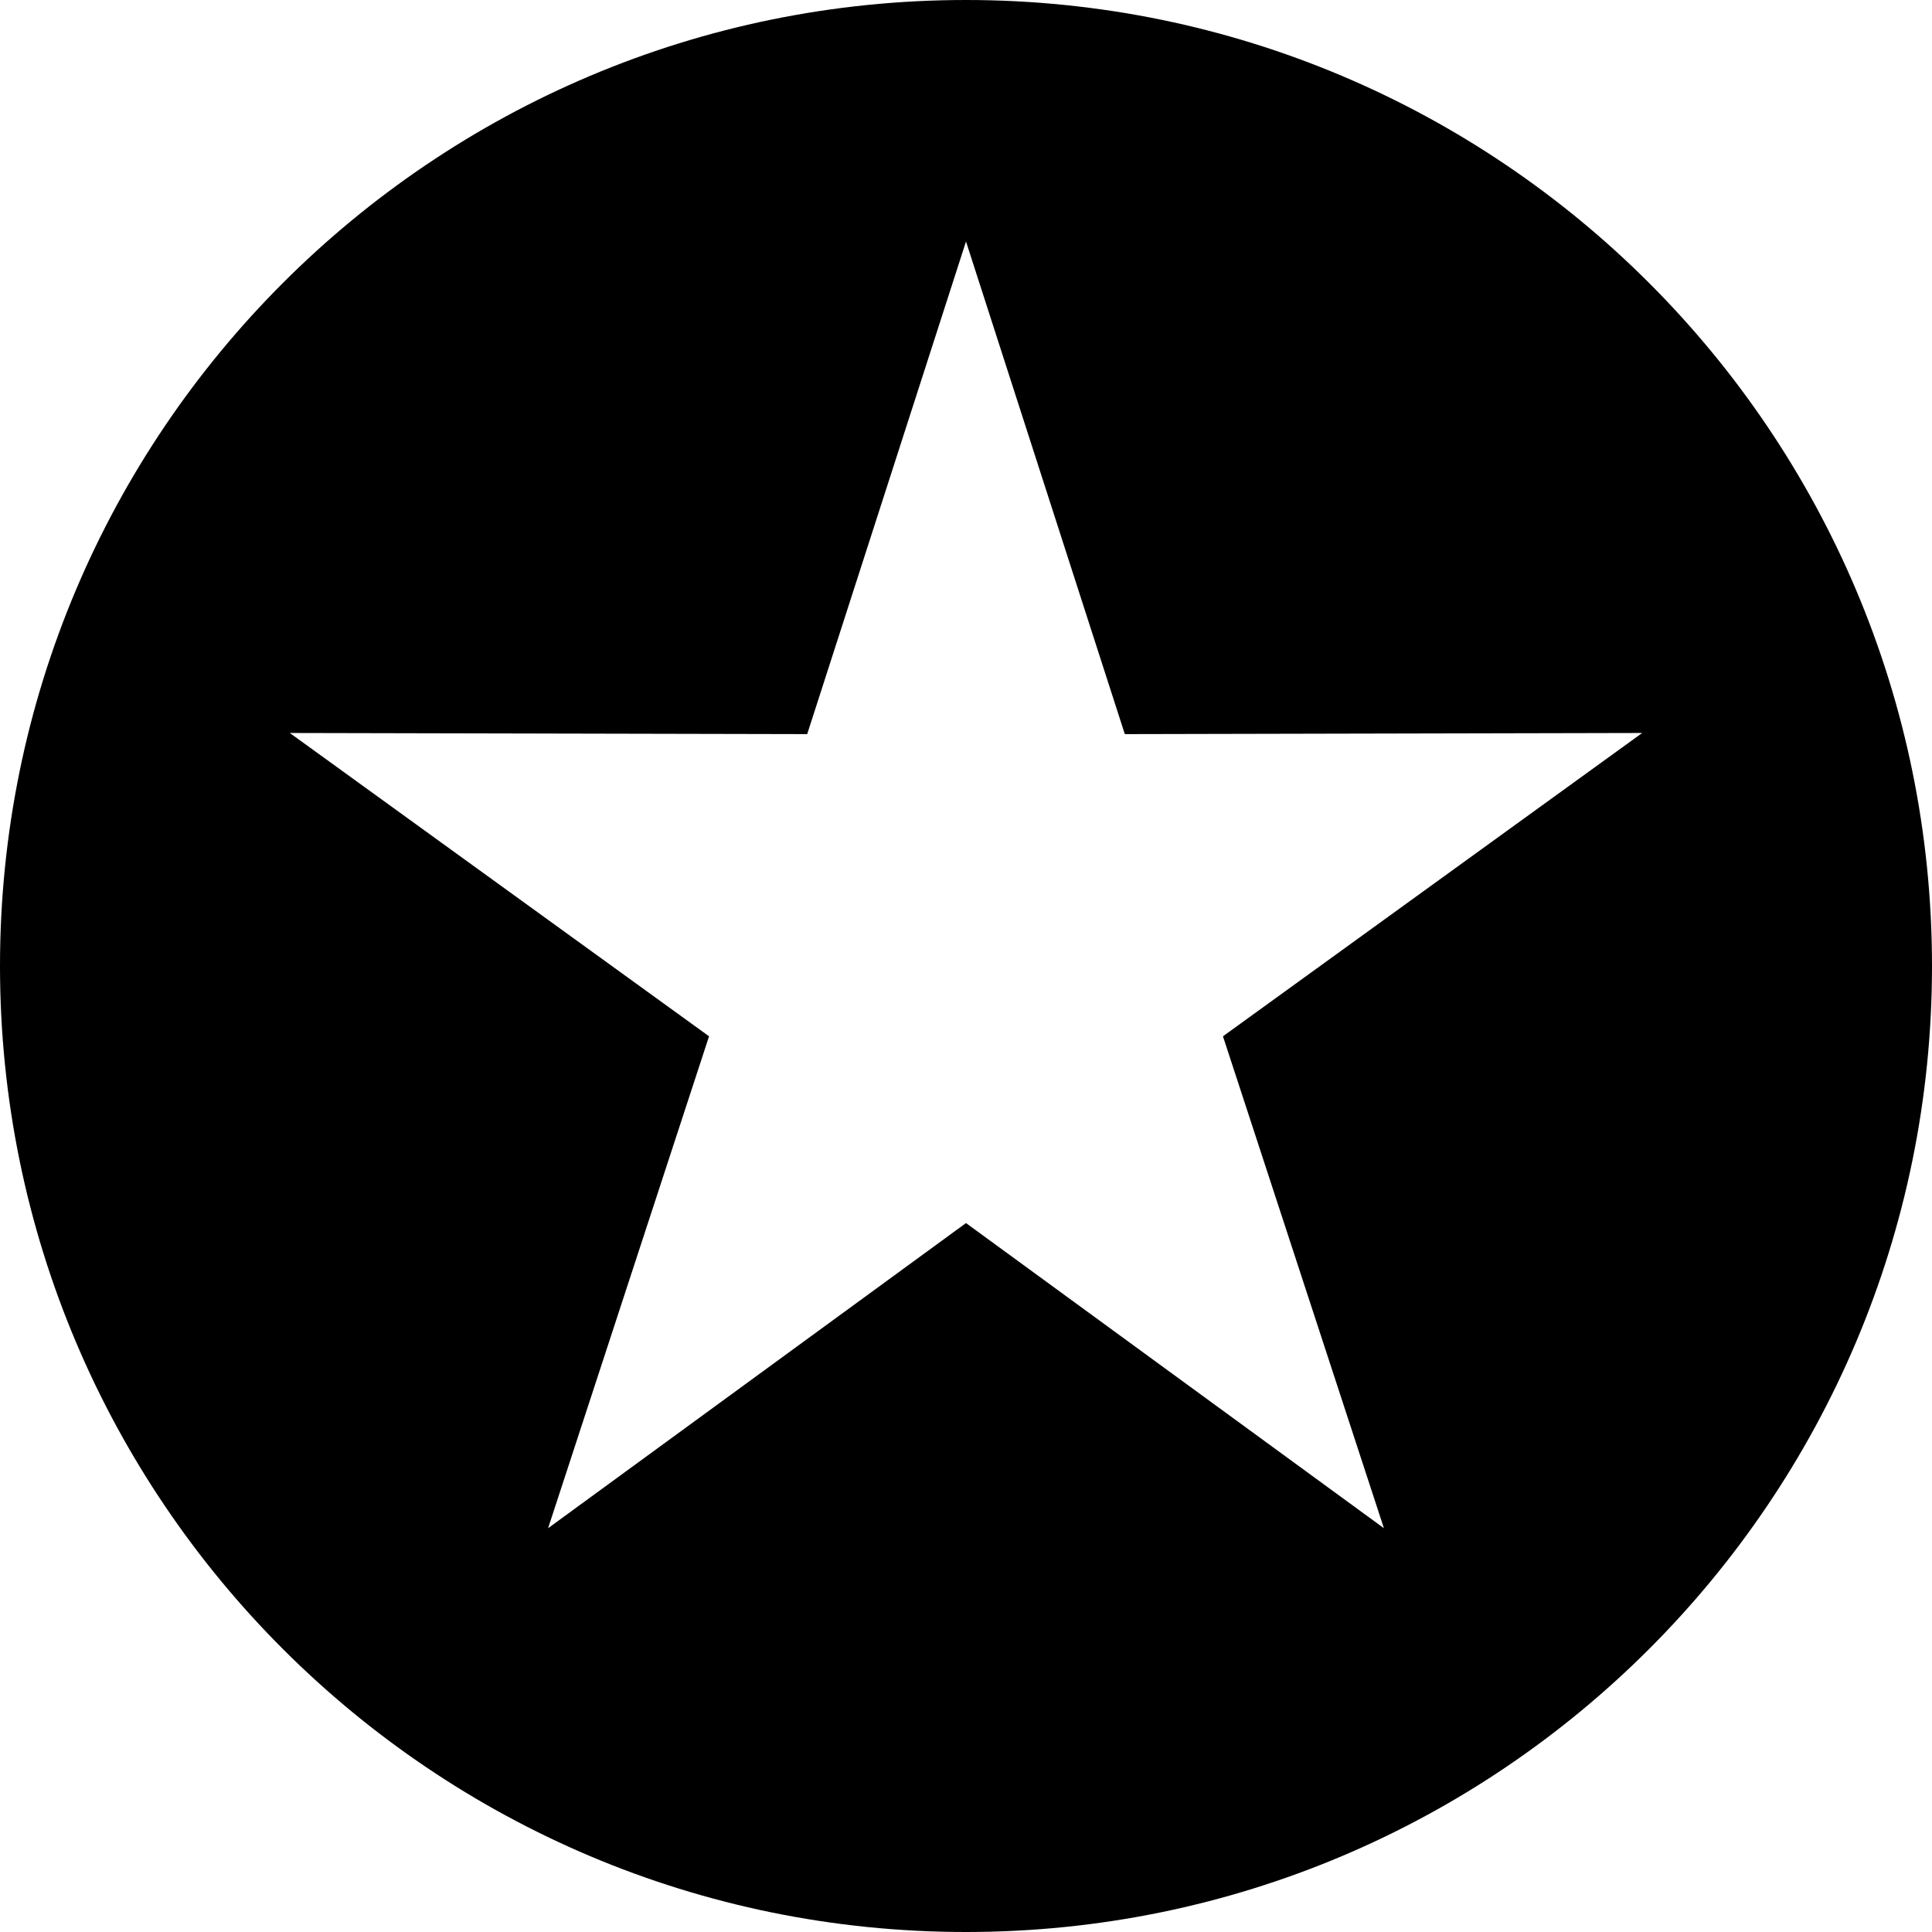 <?xml version="1.0" encoding="UTF-8" standalone="no"?>
<svg width="1000px" height="1000px" viewBox="0 0 1000 1000" version="1.1" xmlns="http://www.w3.org/2000/svg" xmlns:xlink="http://www.w3.org/1999/xlink" xmlns:sketch="http://www.bohemiancoding.com/sketch/ns">
    <!-- Generator: Sketch 3.4.2 (15855) - http://www.bohemiancoding.com/sketch -->
    <title>Untitled</title>
    <desc>Created with Sketch.</desc>
    <defs></defs>
    <g id="Page-1" stroke="none" stroke-width="1" fill="none" fill-rule="evenodd" sketch:type="MSPage">
        <g id="dfstar-chock" sketch:type="MSLayerGroup" fill="#000000">
            <path d="M500,1000 C776.142,1000 1000,776.142 1000,500 C1000,223.858 776.142,0 500,0 C223.858,0 0,223.858 0,500 C0,776.142 223.858,1000 500,1000 L500,1000 Z M283.688,791 L367,536.387 L150,379.389 L417.801,379.975 L500,125 L582.199,379.975 L850,379.389 L633,536.387 L716.312,791 L500,633.055 L283.688,791 Z" id="Shape" sketch:type="MSShapeGroup"></path>
        </g>
    </g>
</svg>